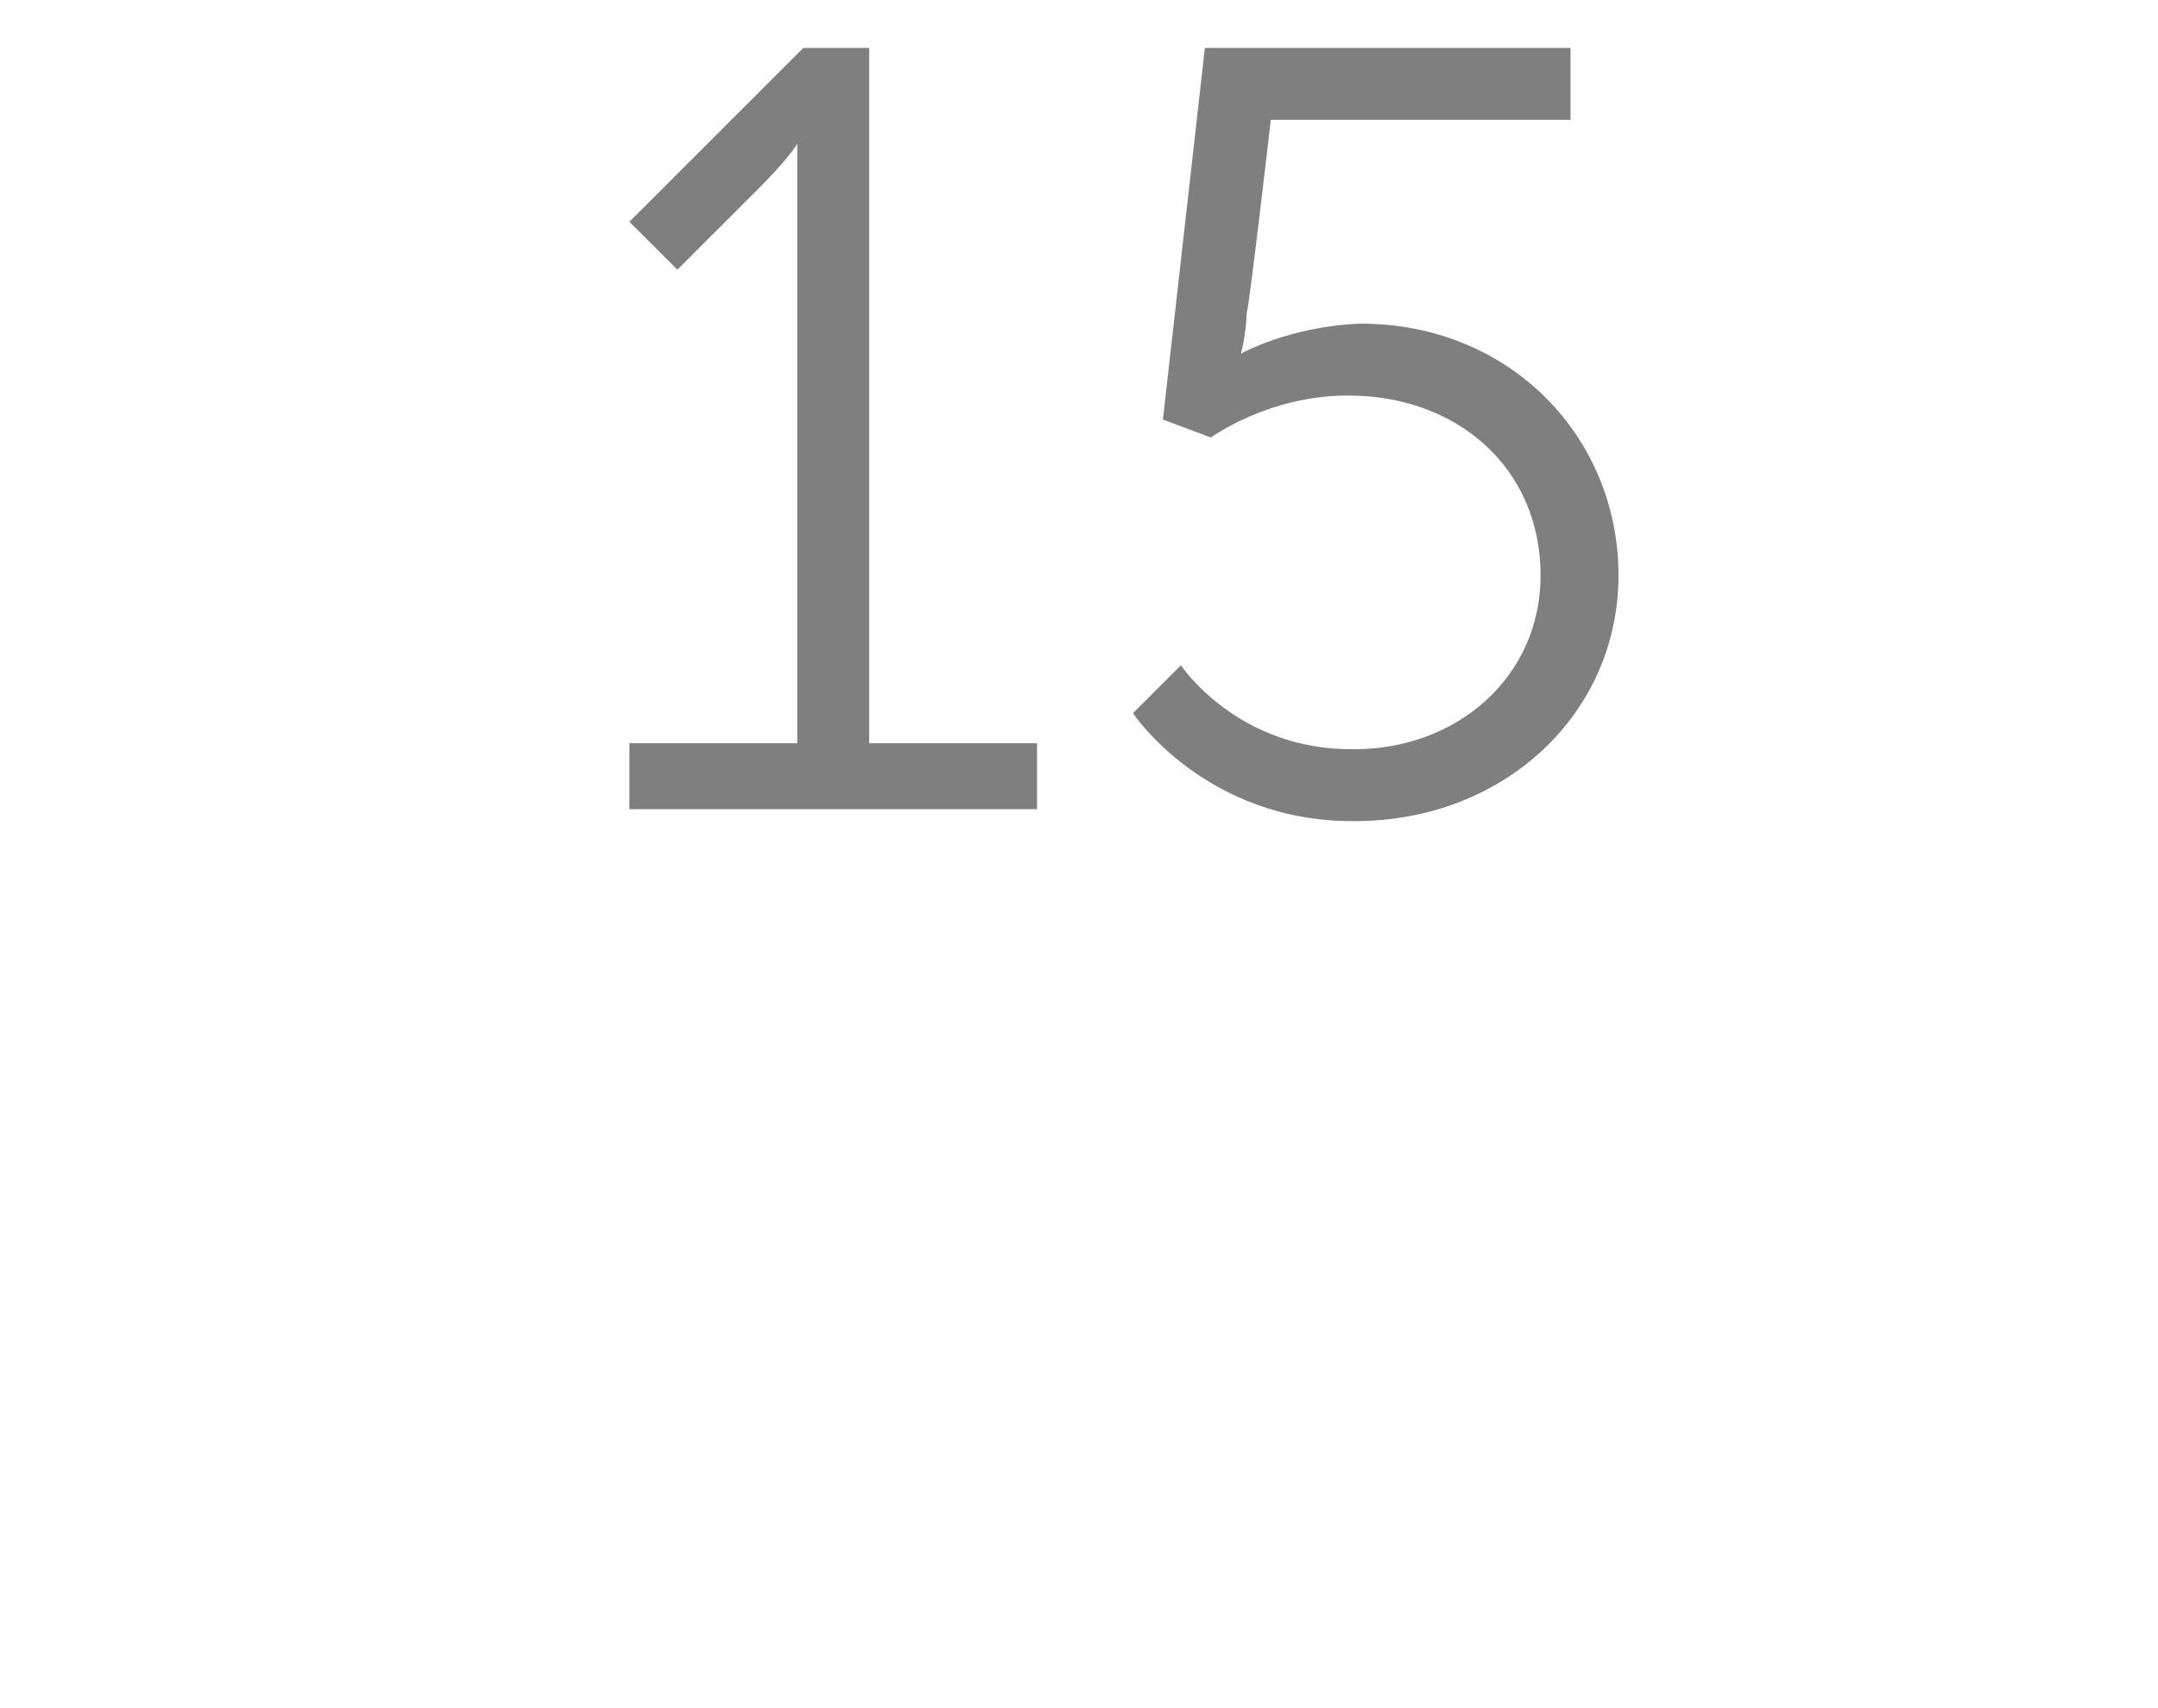 <?xml version="1.0" standalone="no"?><!DOCTYPE svg PUBLIC "-//W3C//DTD SVG 1.1//EN" "http://www.w3.org/Graphics/SVG/1.1/DTD/svg11.dtd"><svg xmlns="http://www.w3.org/2000/svg" version="1.1" width="36px" height="28.5px" viewBox="0 0 36 28.5">  <desc>15</desc>  <defs/>  <g id="Polygon55989">    <path d="M 10.5 12.4 L 13.3 12.4 C 13.3 12.4 13.3 3.1 13.3 3.1 C 13.3 2.74 13.3 2.4 13.3 2.4 L 13.3 2.4 C 13.3 2.4 13.15 2.66 12.6 3.2 C 12.65 3.15 11.3 4.5 11.3 4.5 L 10.5 3.7 L 13.4 0.8 L 14.5 0.8 L 14.5 12.4 L 17.3 12.4 L 17.3 13.5 L 10.5 13.5 L 10.5 12.4 Z M 19.7 11.1 C 19.7 11.1 20.65 12.53 22.6 12.5 C 24.3 12.5 25.7 11.3 25.7 9.6 C 25.7 7.8 24.3 6.6 22.5 6.6 C 21.17 6.59 20.2 7.3 20.2 7.3 L 19.4 7 L 20.1 0.8 L 26.2 0.8 L 26.2 2 L 21.2 2 C 21.2 2 20.83 5.2 20.8 5.2 C 20.78 5.65 20.7 5.9 20.7 5.9 L 20.7 5.9 C 20.7 5.9 21.53 5.44 22.7 5.4 C 25.2 5.4 27 7.3 27 9.6 C 27 11.9 25.1 13.7 22.6 13.7 C 20.11 13.72 18.9 11.9 18.9 11.9 L 19.7 11.1 Z " stroke="none" fill="#7f7f7f"/>  </g></svg>